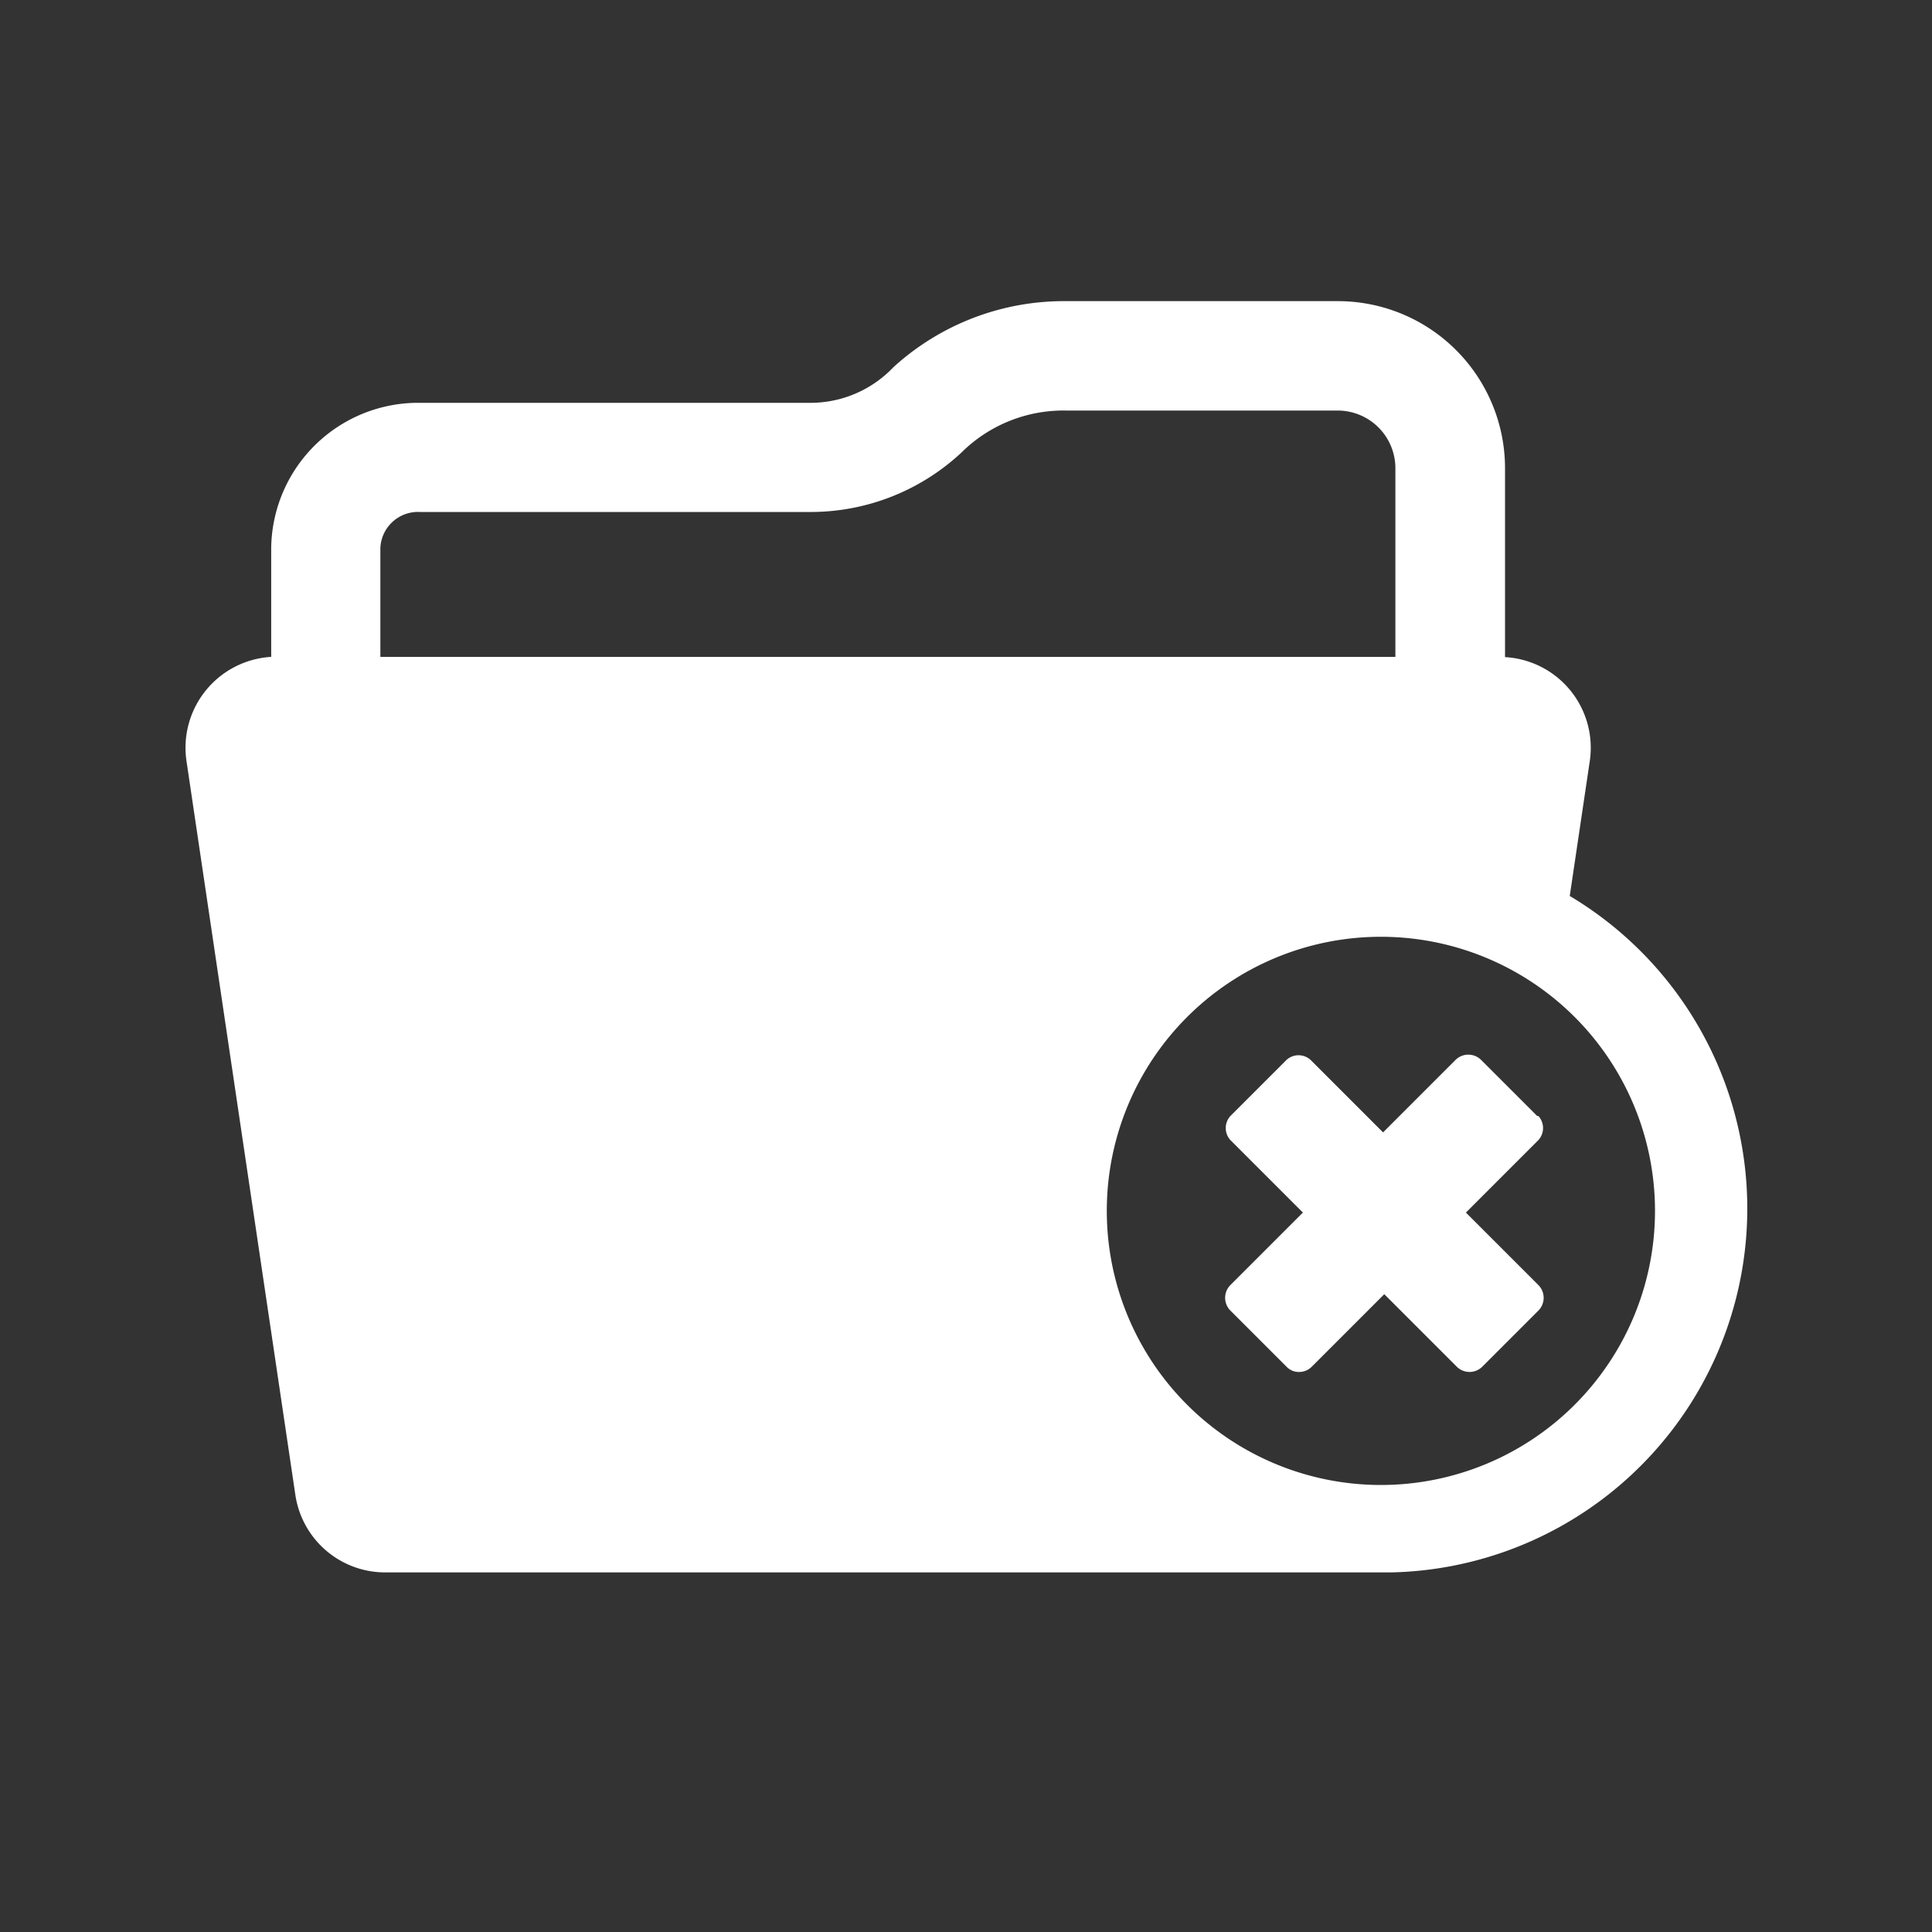<svg id="圖層_1" data-name="圖層 1" xmlns="http://www.w3.org/2000/svg" viewBox="0 0 80 80"><rect x="0" y="0" width="80" height="80" fill="#333333" stroke="none"/><defs><style>.cls-1{fill:#fff;}</style></defs><title>產品頁_電子表單</title><path class="cls-1" d="M65,37.1l.83-5.59a3.76,3.76,0,0,0-3.51-4.3V19.38a6.92,6.92,0,0,0-6.91-6.91H44.16A10.48,10.48,0,0,0,37,15.2a4.74,4.74,0,0,1-3.37,1.48H17.39a6.09,6.09,0,0,0-6.16,6v4.52a3.77,3.77,0,0,0-3.51,4.3L12.23,61.9a3.76,3.76,0,0,0,3.71,3.21H57.6A15.07,15.07,0,0,0,65,37.1ZM15.75,27.2V22.69a1.56,1.56,0,0,1,1.64-1.49H33.62a9.15,9.15,0,0,0,6.19-2.46A6,6,0,0,1,44.16,17H55.39a2.39,2.39,0,0,1,2.39,2.39V27.2ZM57.18,61.49A11.35,11.35,0,1,1,68.53,50.14,11.35,11.35,0,0,1,57.18,61.49Zm0,0"/><path class="cls-1" d="M63.65,46.21l-2.32-2.32a.75.75,0,0,0-1.06,0l-3,3-3-3a.74.74,0,0,0-1,0l-2.32,2.32a.74.74,0,0,0,0,1l3,3-3,3a.75.75,0,0,0,0,1.06l2.32,2.32a.7.7,0,0,0,.52.22.73.73,0,0,0,.53-.22l3-3,3,3a.75.75,0,0,0,1.06,0l2.32-2.32a.75.75,0,0,0,0-1.06l-3-3,3-3a.74.74,0,0,0,0-1Zm0,0"/></svg>